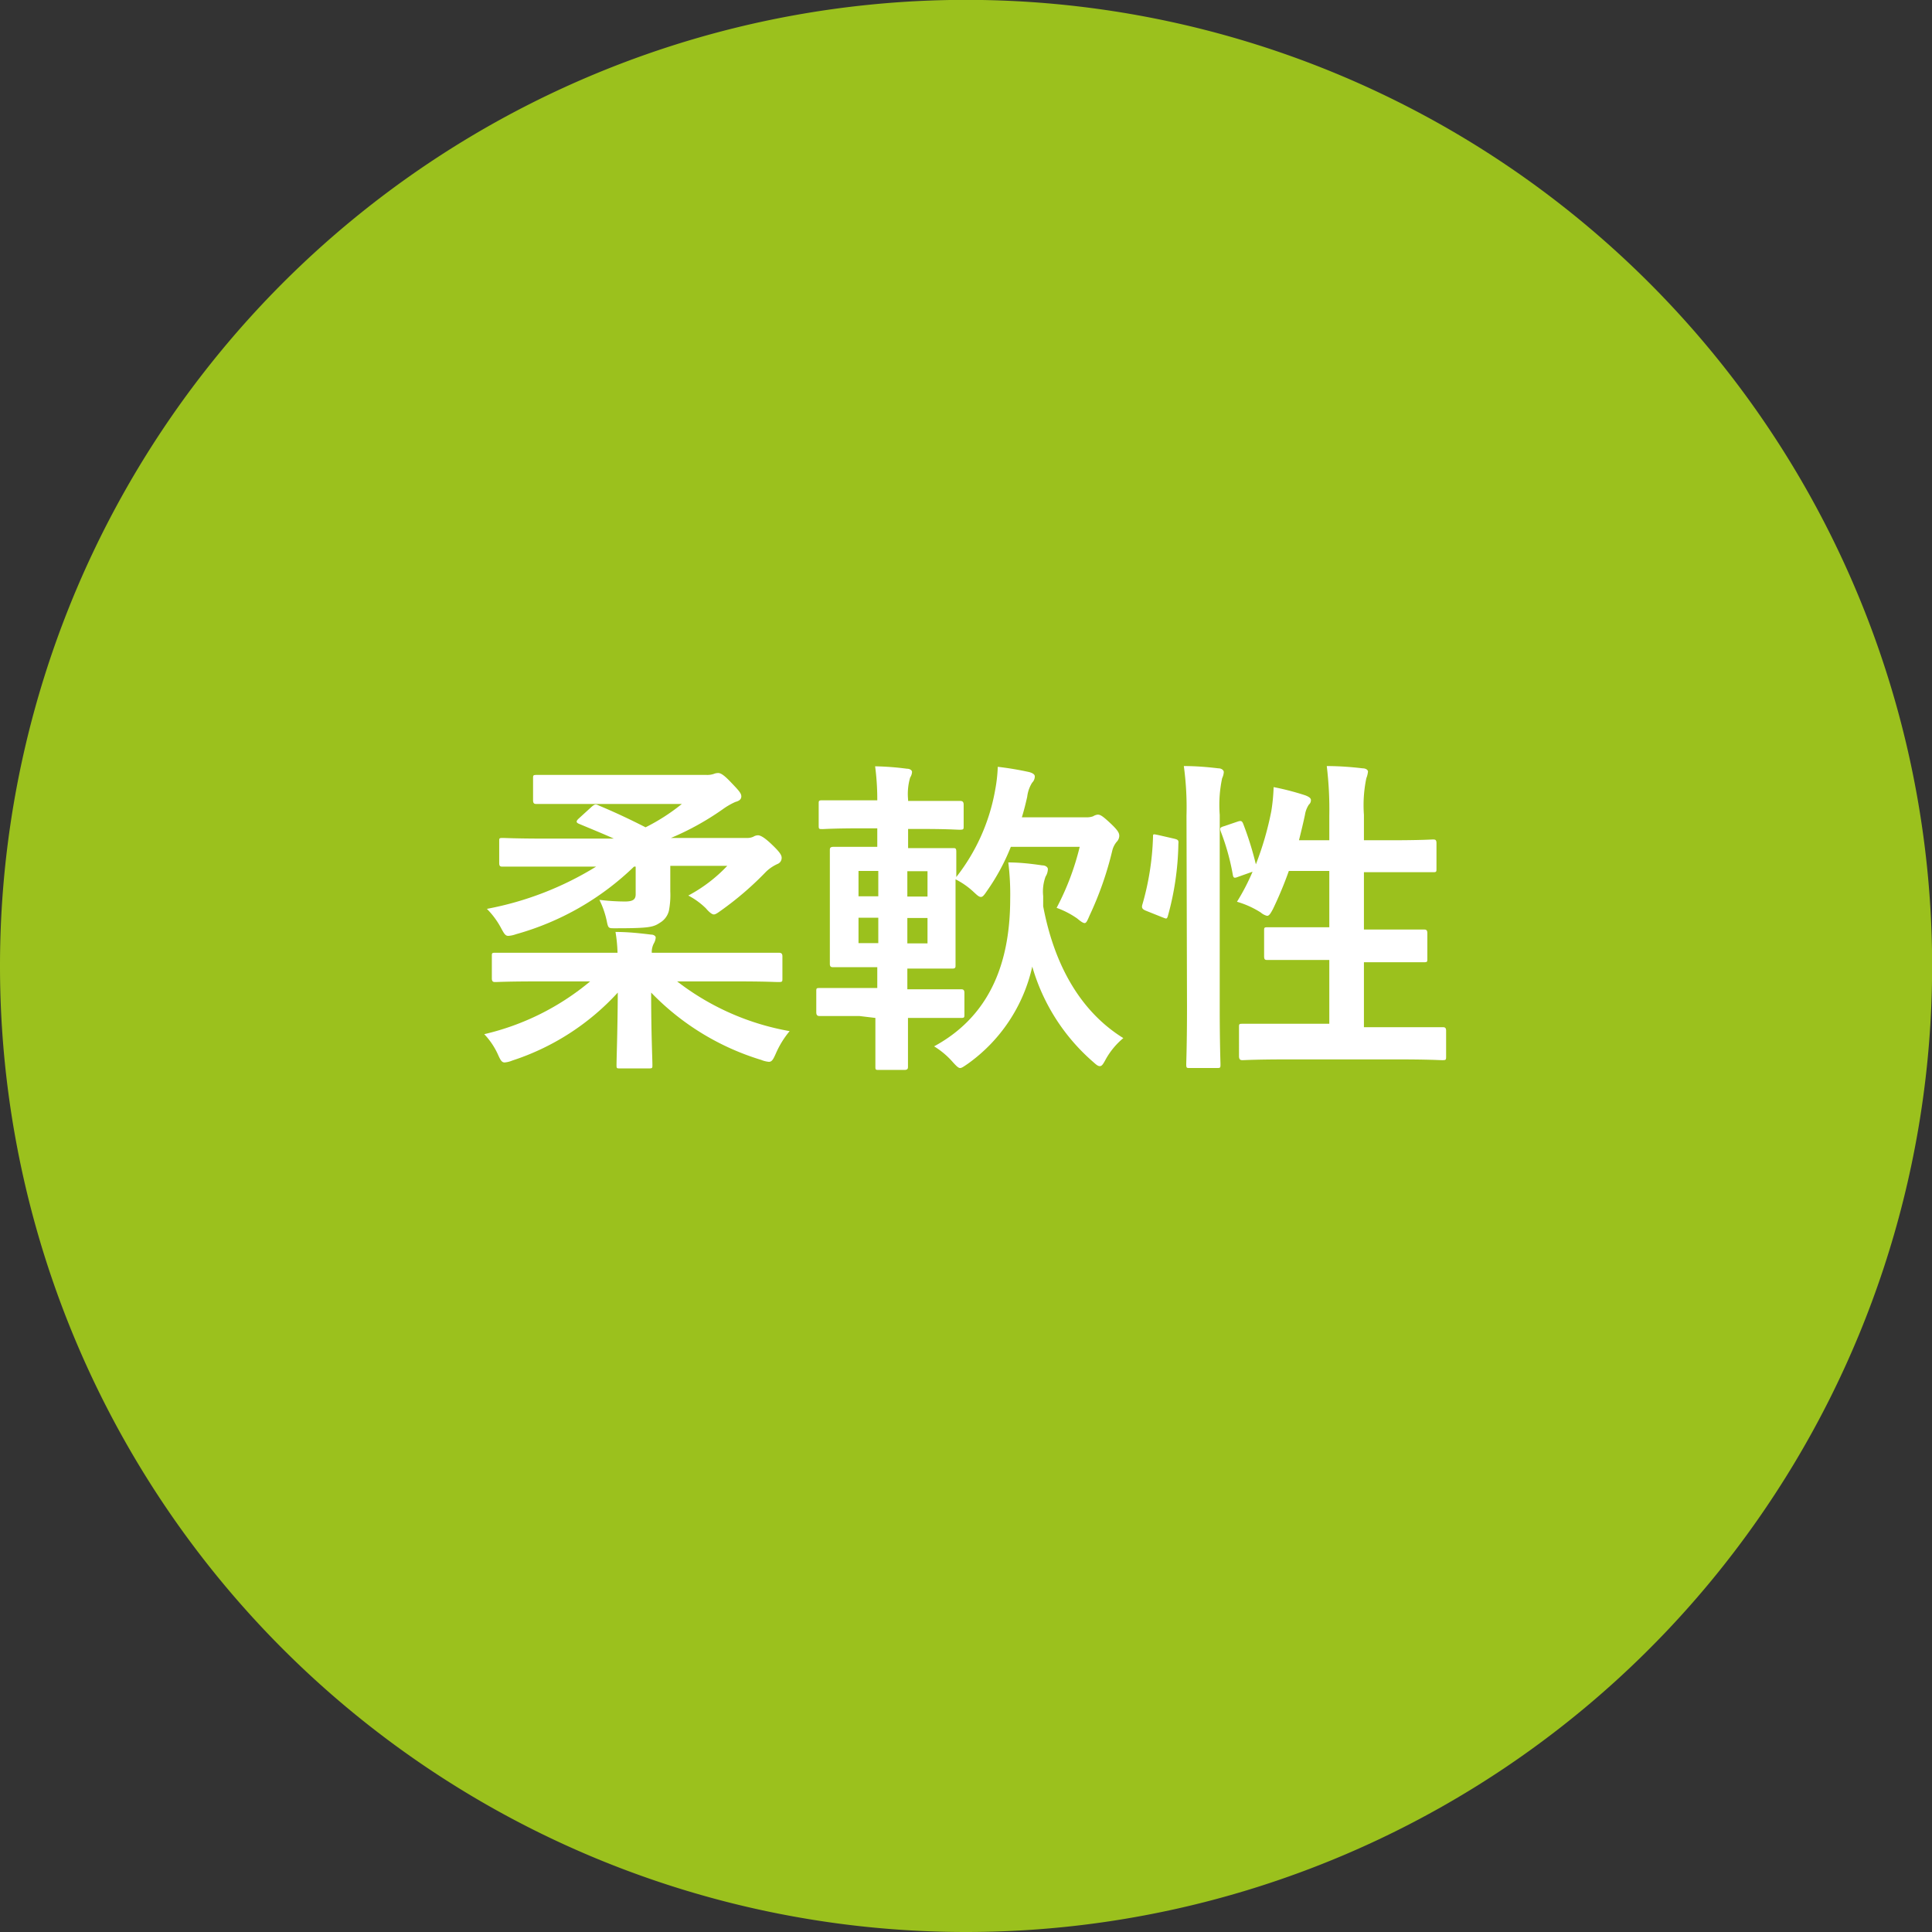 <svg xmlns="http://www.w3.org/2000/svg" viewBox="0 0 152.33 152.33"><rect x="0" y="0" width="152.33" height="152.33" fill="#333333" stroke="none"/><defs><style>.cls-1{fill:#9bc11d;fill-rule:evenodd;}.cls-2{fill:#fff;}</style></defs><g id="レイヤー_2" data-name="レイヤー 2"><g id="reg"><path class="cls-1" d="M0,76.19a76.17,76.17,0,1,1,76.2,76.14h0A76.16,76.16,0,0,1,0,76.19Z"/><path class="cls-2" d="M42.34,77.38c-2.31,0-3.12.05-3.27.05s-.29,0-.29-.29V75.4c0-.26,0-.28.29-.28s1,0,3.27,0h6.35a11.88,11.88,0,0,0-.16-1.64c1,0,1.9.1,2.81.21.23,0,.36.13.36.23a1.08,1.08,0,0,1-.15.47,1.44,1.44,0,0,0-.16.73H58.1c2.31,0,3.12,0,3.27,0s.32,0,.32.28v1.74c0,.26,0,.29-.32.29s-1-.05-3.27-.05H53.39a20.23,20.23,0,0,0,8.87,3.92,7.27,7.27,0,0,0-1.09,1.77c-.21.47-.31.65-.55.65a2.1,2.1,0,0,1-.6-.15,20.22,20.22,0,0,1-8.68-5.31c0,3.23.1,5.18.1,5.72,0,.23,0,.26-.28.26H48.89c-.26,0-.28,0-.28-.26,0-.54.08-2.44.1-5.72a19.4,19.4,0,0,1-8.32,5.36,2,2,0,0,1-.6.15c-.23,0-.33-.18-.54-.65a5.76,5.76,0,0,0-1.07-1.58,20.12,20.12,0,0,0,8.35-4.16ZM46.66,63.6c.26-.21.31-.21.57-.08,1.25.52,2.52,1.12,3.67,1.71a15.71,15.71,0,0,0,2.86-1.84H45.88c-2.52,0-3.41,0-3.56,0s-.29,0-.29-.29V61.39c0-.26,0-.29.29-.29s1,0,3.56,0h9.83a1.6,1.6,0,0,0,.57-.08.9.9,0,0,1,.34-.07c.18,0,.41.1,1,.72s.83.86.83,1.12-.21.37-.47.44a5.58,5.58,0,0,0-1,.58,21.7,21.7,0,0,1-4.08,2.26h6a1.14,1.14,0,0,0,.5-.1.73.73,0,0,1,.36-.11c.18,0,.47.13,1.07.7s.8.84.8,1.07a.51.51,0,0,1-.28.47,3.22,3.22,0,0,0-.94.62,25.08,25.08,0,0,1-3.56,3.07c-.29.21-.44.31-.57.31s-.34-.15-.63-.49a5.86,5.86,0,0,0-1.38-1,11.9,11.9,0,0,0,3.07-2.34H52.85c0,.75,0,1.4,0,2a6.55,6.55,0,0,1-.11,1.54,1.52,1.52,0,0,1-.7.94c-.54.36-.86.44-3.59.44-.44,0-.49,0-.59-.47a6.85,6.85,0,0,0-.6-1.77,17.22,17.22,0,0,0,2,.13c.65,0,.86-.16.86-.57V68.33h-.13a21.8,21.8,0,0,1-9.31,5.33,2.17,2.17,0,0,1-.6.13c-.23,0-.33-.16-.59-.65a6.48,6.48,0,0,0-1.1-1.48A25.22,25.22,0,0,0,47,68.33H43c-2.4,0-3.2,0-3.36,0s-.28,0-.28-.28V66.33c0-.24,0-.26.28-.26s1,.05,3.36.05H48.4c-.94-.42-1.9-.81-2.76-1.17-.23-.1-.23-.21,0-.42Z"/><path class="cls-2" d="M67.77,80.11c-2.24,0-3,0-3.12,0s-.29,0-.29-.29V78.18c0-.26,0-.28.29-.28s.88,0,3.12,0h1.4V76.26h-.62c-2,0-2.68,0-2.83,0s-.29,0-.29-.26,0-.86,0-2.44V69.47c0-1.56,0-2.26,0-2.42s0-.28.29-.28.85,0,2.83,0h.62V65.31H67.93c-2.21,0-2.94.06-3.07.06-.29,0-.31,0-.31-.29V63.39c0-.26,0-.29.31-.29.13,0,.86,0,3.07,0h1.24A20,20,0,0,0,69,60.42a22,22,0,0,1,2.5.19c.26,0,.41.13.41.26a.92.92,0,0,1-.15.44,4.62,4.62,0,0,0-.16,1.74v.1h1c2.21,0,2.91,0,3.06,0s.32,0,.32.29v1.69c0,.26,0,.29-.32.29s-.85-.06-3.06-.06h-1v1.51h.7c2,0,2.66,0,2.84,0s.26,0,.26.28,0,.76,0,2a15.45,15.45,0,0,0,3.06-6.84,12,12,0,0,0,.21-1.85,24.42,24.42,0,0,1,2.5.42c.26.08.42.18.42.34a.71.71,0,0,1-.21.49,2.67,2.67,0,0,0-.39,1.12c-.13.57-.26,1.09-.42,1.61h5.07a1.41,1.41,0,0,0,.55-.08.86.86,0,0,1,.36-.13c.21,0,.39.11,1,.68s.7.78.7,1a.7.7,0,0,1-.21.47,1.72,1.72,0,0,0-.34.68,26.4,26.4,0,0,1-1.79,5.12c-.18.42-.26.6-.39.6s-.31-.13-.6-.37a6.87,6.87,0,0,0-1.61-.83,20.7,20.7,0,0,0,1.82-4.81H79.7a16.79,16.79,0,0,1-1.87,3.46c-.23.34-.34.49-.49.49s-.29-.13-.57-.39a6.1,6.1,0,0,0-1.43-1v4.34c0,1.58,0,2.28,0,2.44s0,.26-.26.26-.86,0-2.84,0h-.7V78h1.07c2.29,0,3,0,3.14,0s.29,0,.29.28v1.69c0,.26,0,.29-.29.29s-.85,0-3.14,0H71.59c0,2.39,0,3.72,0,3.84s0,.26-.28.26h-2c-.26,0-.29,0-.29-.26s0-1.45,0-3.84Zm1.48-9.44v-2H67.69v2Zm0,3.69v-2H67.69v2Zm2.29-5.67v2h1.59v-2Zm1.59,3.69H71.54v2h1.59Zm9.12-.93c.89,4.73,3,8.34,6.32,10.4a5.88,5.88,0,0,0-1.38,1.66c-.21.39-.31.55-.47.55s-.28-.11-.54-.34a15.69,15.69,0,0,1-4.79-7.51,12.84,12.84,0,0,1-5.09,7.67c-.31.21-.47.33-.6.33s-.29-.15-.57-.46a6.39,6.39,0,0,0-1.48-1.25c4.7-2.55,6-7.07,6-11.65A20.35,20.35,0,0,0,79.5,68c.91,0,1.79.1,2.67.23.29,0,.45.16.45.29a1.12,1.12,0,0,1-.18.59,3.44,3.44,0,0,0-.19,1.54Z"/><path class="cls-2" d="M92.55,66.12c.34.08.39.13.36.41a22.49,22.49,0,0,1-.83,5.7c-.08.26-.13.21-.42.1l-1.3-.52c-.33-.13-.36-.26-.28-.52A21.4,21.4,0,0,0,90.91,66c0-.27,0-.24.42-.16Zm1-1.8a24.05,24.05,0,0,0-.21-3.92c1,0,1.87.08,2.73.18.26,0,.42.16.42.29a1.28,1.28,0,0,1-.13.49,10.17,10.17,0,0,0-.19,2.89v15.1c0,2.94.06,4.42.06,4.55,0,.29,0,.31-.29.31H93.82c-.26,0-.29,0-.29-.31,0-.13.06-1.61.06-4.52Zm4,.47c.29-.1.37-.08.47.16a25.41,25.41,0,0,1,1,3.2,24.37,24.37,0,0,0,1.22-4.21,14.79,14.79,0,0,0,.18-1.88,21,21,0,0,1,2.5.65c.33.13.44.24.44.37a.45.45,0,0,1-.16.36,2,2,0,0,0-.31.81c-.13.62-.29,1.27-.47,2h2.39V64.32a28.42,28.42,0,0,0-.2-3.92c1,0,2,.08,2.83.18.26,0,.42.13.42.26a2,2,0,0,1-.13.52,10.44,10.44,0,0,0-.19,2.89v2h2.19c2.31,0,3.09-.06,3.25-.06s.28,0,.28.29v2c0,.26,0,.29-.28.29s-.94,0-3.25,0h-2.19v4.52h1.41c2.34,0,3.14,0,3.3,0s.29,0,.29.29v2c0,.26,0,.29-.29.29s-1,0-3.3,0h-1.41v5.12h2.63c2.55,0,3.41,0,3.56,0s.29,0,.29.28v2c0,.29,0,.32-.29.32s-1-.06-3.56-.06h-8.63c-2.55,0-3.43.06-3.56.06s-.29,0-.29-.32V81c0-.26,0-.28.29-.28s1,0,3.56,0h3.27V75.69h-1.56c-2.34,0-3.12,0-3.3,0s-.28,0-.28-.29v-2c0-.26,0-.29.28-.29s1,0,3.3,0h1.56V68.67h-3.19a30.52,30.52,0,0,1-1.25,3c-.21.39-.31.54-.47.54a1.21,1.21,0,0,1-.49-.26,7.18,7.18,0,0,0-1.88-.85,17,17,0,0,0,1.23-2.37l-1.1.39c-.33.13-.41.13-.46-.16a18.1,18.1,0,0,0-.94-3.38c-.1-.28-.08-.34.26-.44Z"/></g></g></svg>